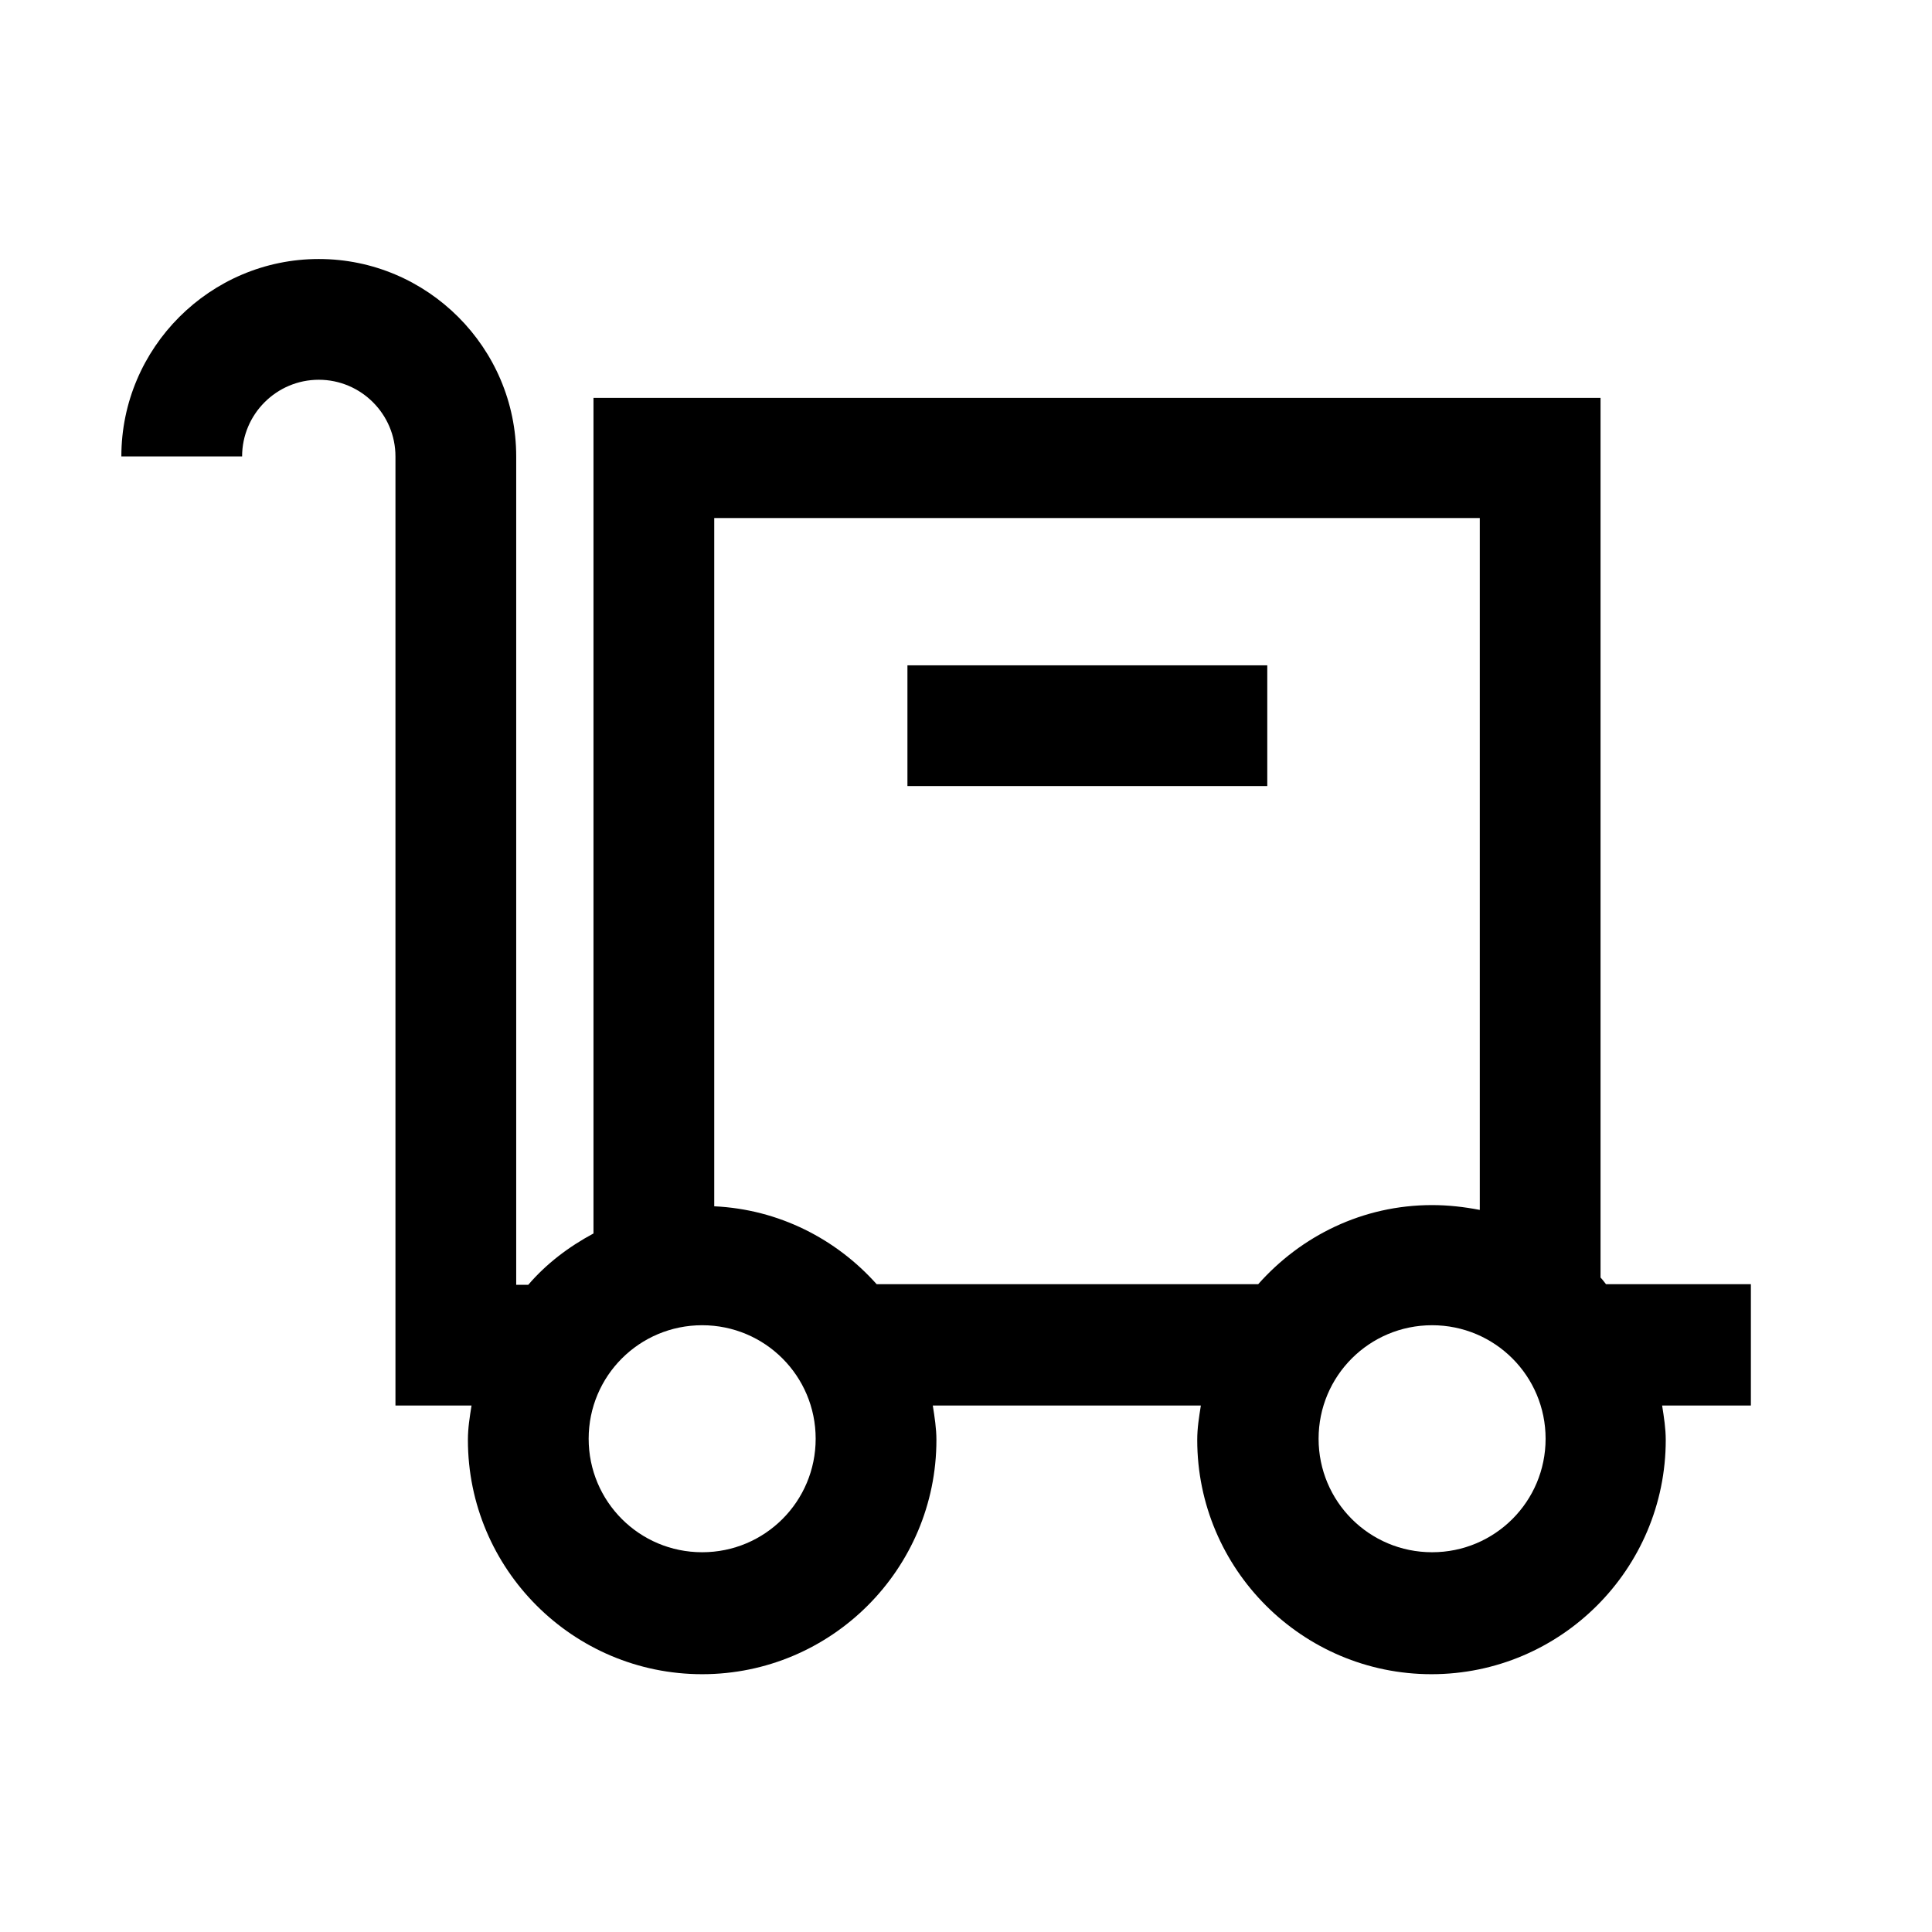 <?xml version="1.0" encoding="UTF-8" standalone="no"?>
<svg xmlns="http://www.w3.org/2000/svg" id="Icons" viewBox="0 0 32 32">
  <defs>
    <style>
      .cls-1 {
        stroke-width: 0px;
      }
    </style>
  </defs>
  <path class="cls-1" d="m29,21.27h-2.4s-.06-.08-.09-.11V6.59H9.83v13.84c-.41.22-.78.5-1.08.85h-.2V7.56c0-1.8-1.47-3.27-3.27-3.27s-3.27,1.47-3.27,3.27h2c0-.7.57-1.27,1.27-1.27s1.27.57,1.27,1.27v15.72h1.26c-.03.19-.06.37-.06.57,0,2.14,1.74,3.88,3.88,3.88s3.88-1.74,3.88-3.88c0-.19-.03-.38-.06-.57h4.44c-.03.19-.06.37-.06.57,0,2.14,1.74,3.88,3.88,3.88s3.88-1.74,3.88-3.88c0-.19-.03-.38-.06-.57h1.47v-2Zm-17.37,4.44c-1.04,0-1.88-.84-1.88-1.88s.84-1.88,1.88-1.88,1.88.84,1.88,1.88-.84,1.88-1.88,1.88Zm2.89-4.44c-.67-.75-1.62-1.24-2.69-1.29v-11.4h12.68v11.46c-.26-.05-.52-.08-.79-.08-1.15,0-2.17.51-2.88,1.31h-6.31Zm9.2,4.44c-1.04,0-1.88-.84-1.88-1.88s.84-1.88,1.88-1.88,1.88.84,1.88,1.88-.84,1.88-1.88,1.88Z"/>
  <rect class="cls-1" height="2" width="5.96" x="15.03" y="11.02"/>
</svg>
